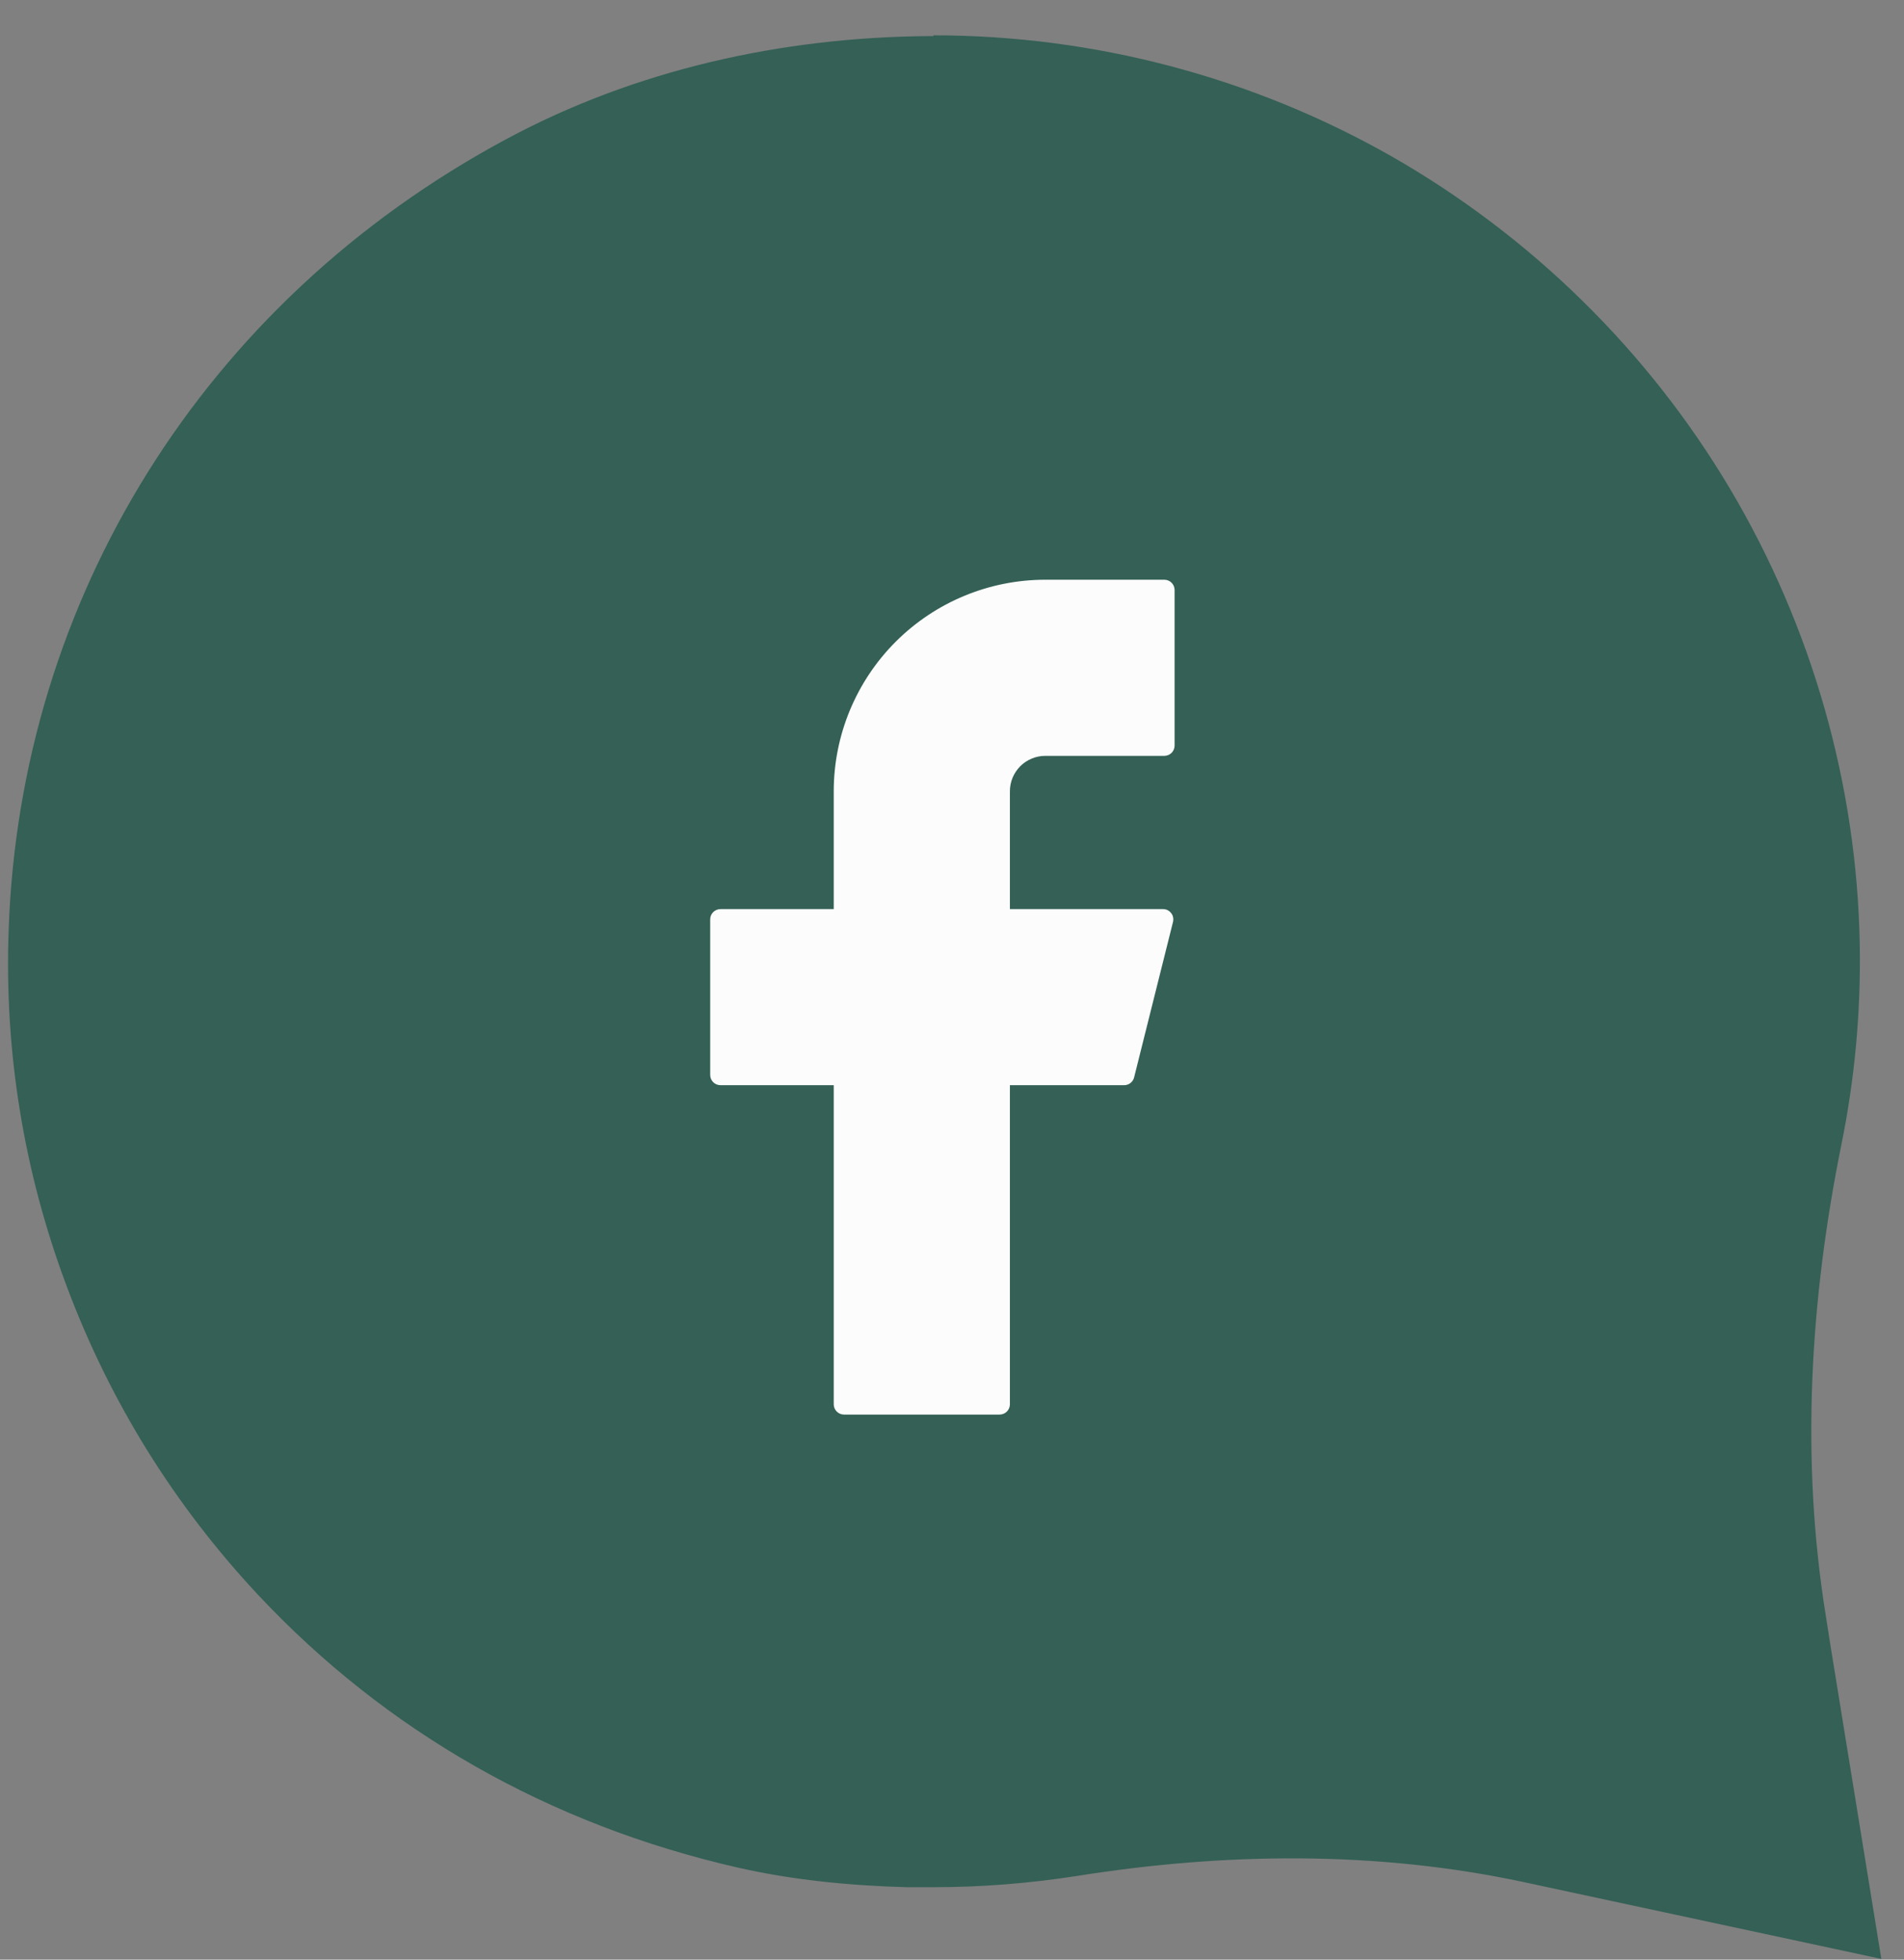 <svg width="34" height="35" viewBox="0 0 34 35" fill="none" xmlns="http://www.w3.org/2000/svg">
<rect x="0" y="0" width="34" height="35" fill="#808080" stroke="none"/>
<path d="M33.595 34.987L28.121 33.811L27.211 33.615C24.593 33.055 21.898 33.083 19.245 33.503C18.398 33.636 17.537 33.706 16.676 33.706H16.186C15.178 33.678 14.163 33.58 13.176 33.356C9.802 32.586 6.89 30.92 4.608 28.484C3.11 26.881 1.962 25.033 1.192 22.975C0.422 20.924 0.072 18.768 0.156 16.577C0.366 10.732 3.607 5.405 9.039 2.486C11.342 1.247 13.953 0.666 16.571 0.645H16.669V0.631C19.539 0.631 22.367 1.38 24.852 2.794C27.337 4.215 29.43 6.266 30.893 8.73C32.356 11.194 33.161 14.015 33.21 16.878C33.231 18.082 33.119 19.279 32.881 20.448C32.321 23.22 32.153 26.055 32.601 28.841L32.699 29.464L33.595 34.987Z" fill="#346055"/>
<path d="M18.667 10.354C17.665 10.354 16.704 10.752 15.995 11.461C15.287 12.169 14.888 13.131 14.888 14.133V16.237H12.866C12.765 16.237 12.682 16.318 12.682 16.421V19.198C12.682 19.3 12.764 19.382 12.866 19.382H14.888V25.081C14.888 25.182 14.97 25.265 15.072 25.265H17.85C17.951 25.265 18.034 25.183 18.034 25.081V19.382H20.074C20.158 19.382 20.232 19.325 20.252 19.243L20.947 16.465C20.953 16.438 20.954 16.41 20.948 16.383C20.943 16.355 20.931 16.33 20.913 16.308C20.896 16.285 20.874 16.268 20.849 16.255C20.824 16.243 20.797 16.237 20.769 16.237H18.034V14.133C18.034 14.05 18.05 13.967 18.082 13.89C18.114 13.814 18.161 13.744 18.219 13.685C18.278 13.626 18.348 13.58 18.425 13.548C18.502 13.516 18.584 13.5 18.667 13.5H20.791C20.893 13.5 20.975 13.418 20.975 13.316V10.538C20.975 10.437 20.894 10.354 20.791 10.354H18.667Z" fill="#FCFCFC"/>
</svg>
